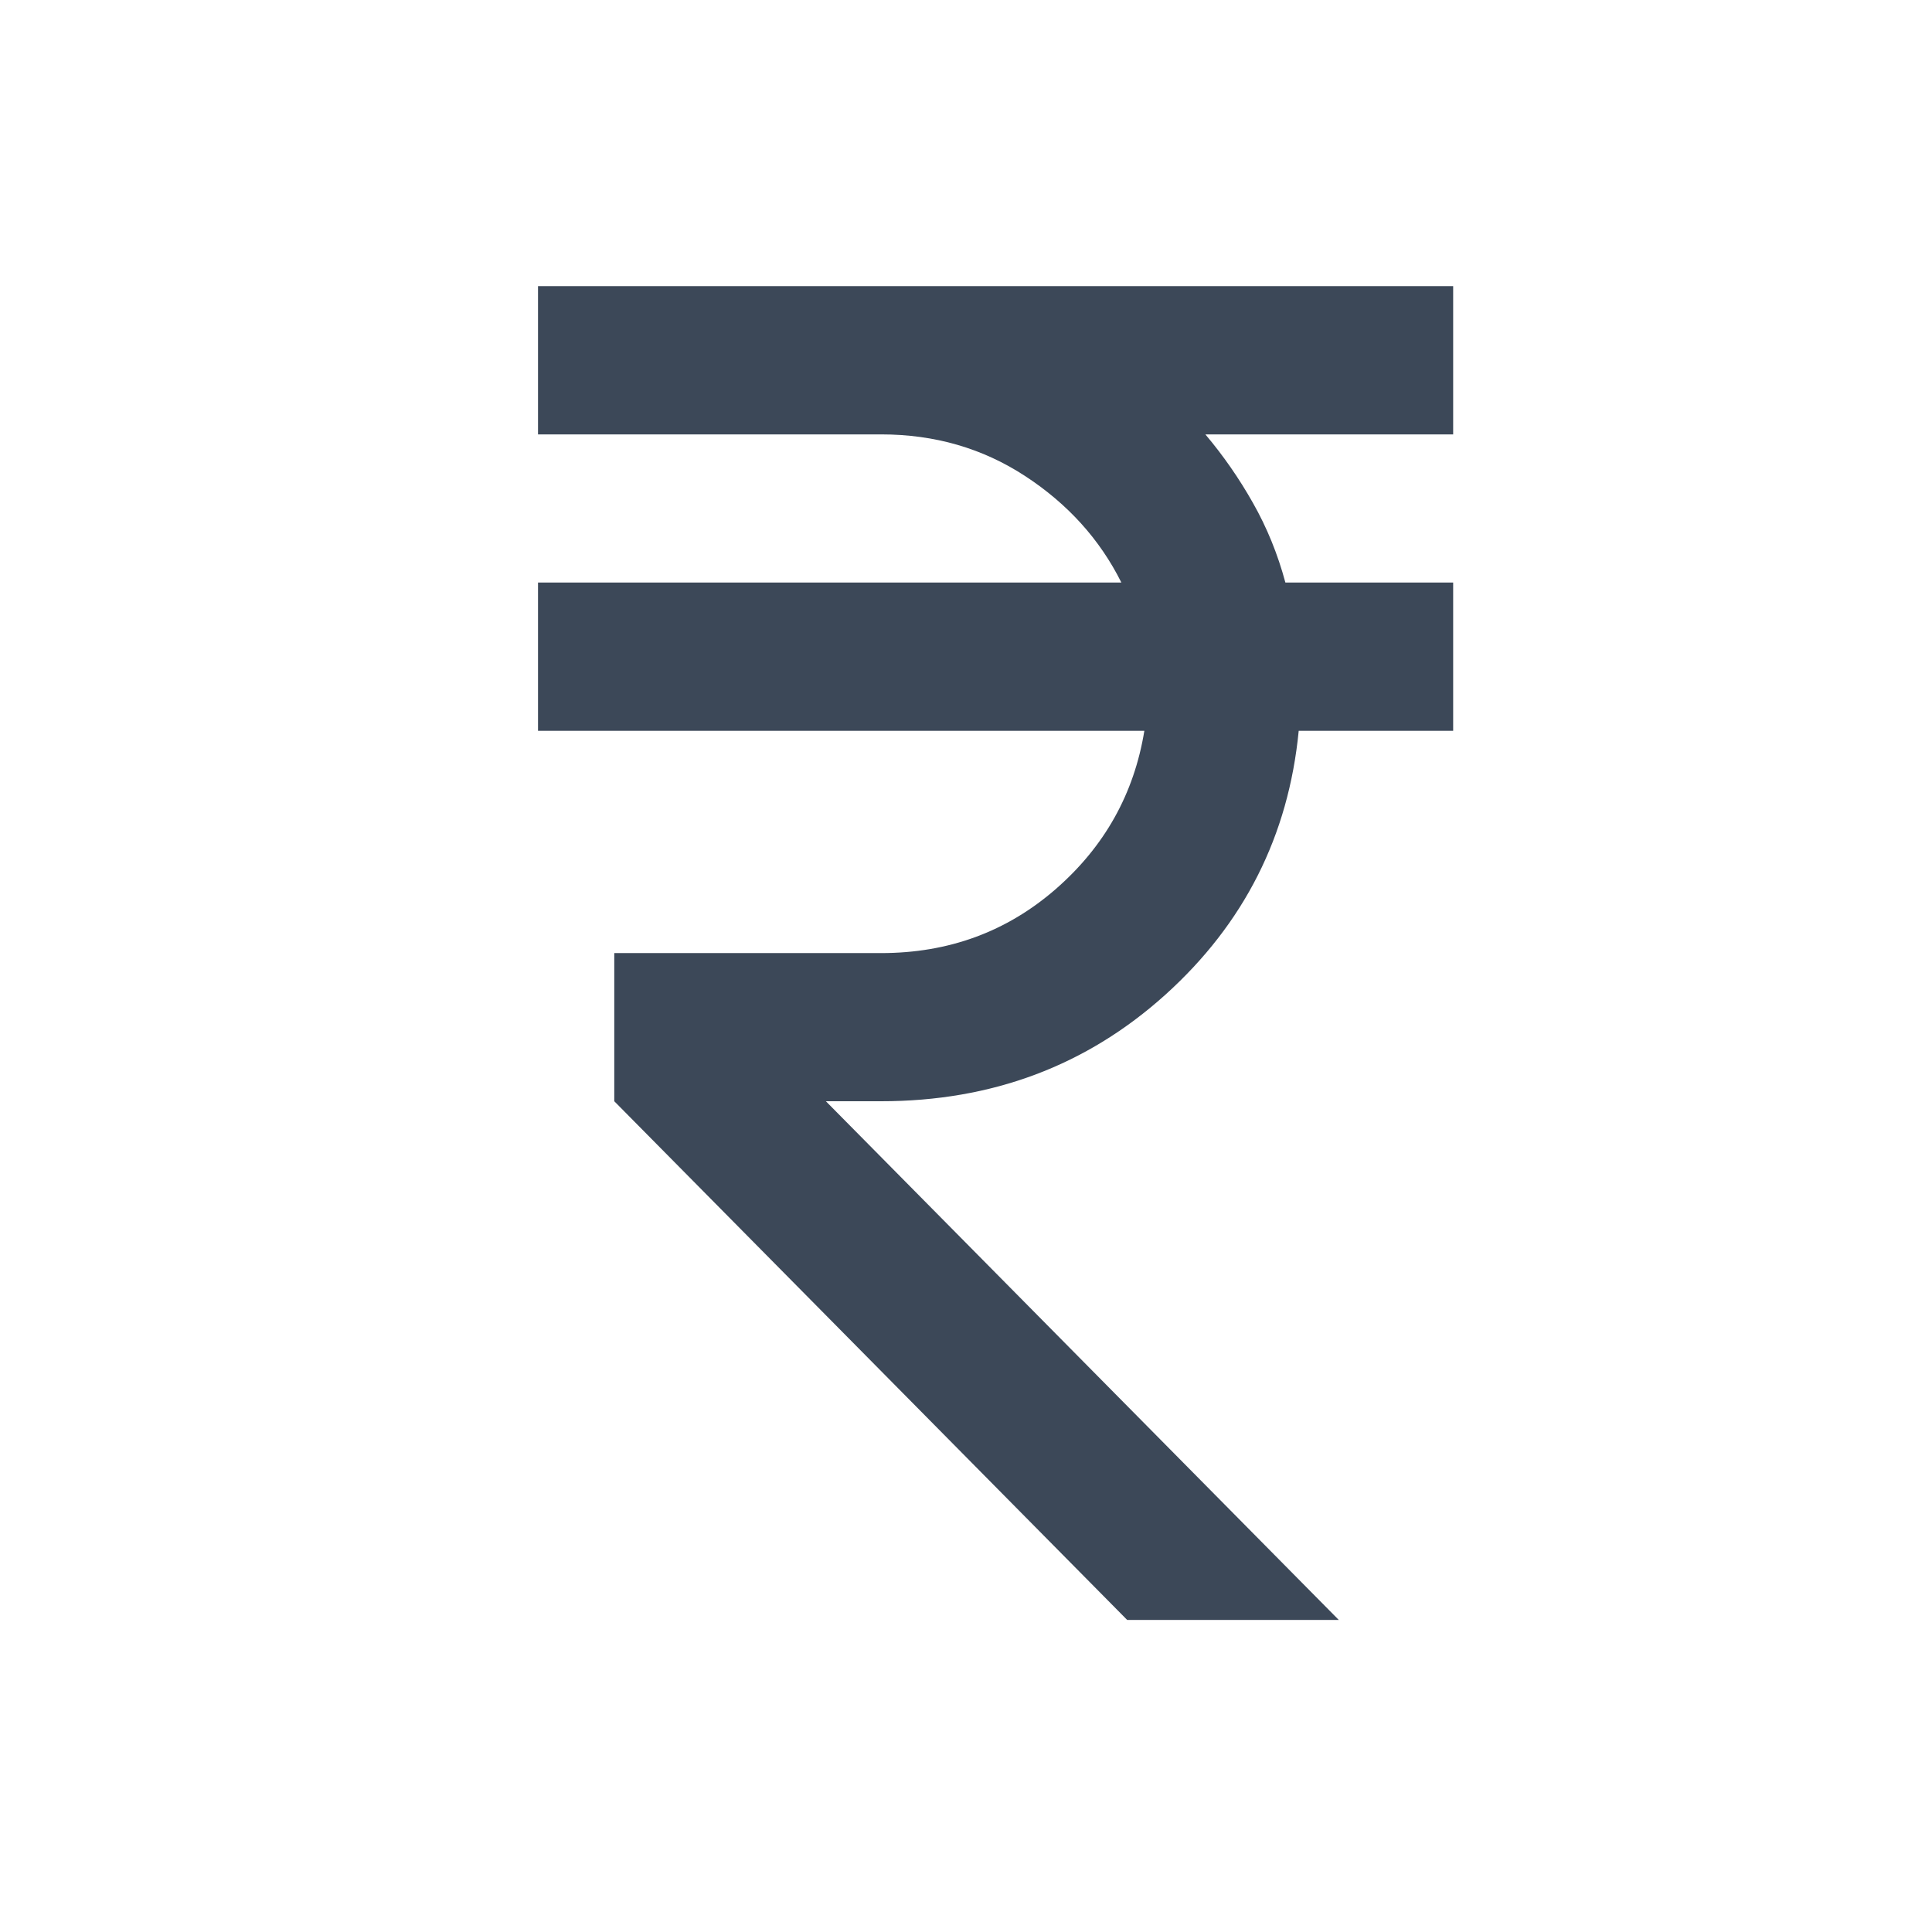 <svg width="19" height="19" viewBox="0 0 19 19" fill="none" xmlns="http://www.w3.org/2000/svg">
<mask id="mask0_1356_390111" style="mask-type:alpha" maskUnits="userSpaceOnUse" x="0" y="0" width="19" height="19">
<rect x="0.791" y="0.751" width="18" height="18" fill="#D9D9D9"/>
</mask>
<g mask="url(#mask0_1356_390111)">
<path d="M11.085 15.931L6.041 10.83V9.373H8.666C9.329 9.373 9.9 9.163 10.382 8.744C10.863 8.325 11.153 7.806 11.254 7.187H5.291V5.729H11.028C10.816 5.304 10.5 4.955 10.082 4.682C9.663 4.408 9.191 4.272 8.666 4.272H5.291V2.814H14.291V4.272H11.854C12.028 4.478 12.185 4.703 12.322 4.946C12.46 5.189 12.566 5.45 12.641 5.729H14.291V7.187H12.772C12.672 8.219 12.235 9.084 11.46 9.783C10.685 10.481 9.754 10.83 8.666 10.83H8.122L13.166 15.931H11.085Z" fill="#3C4858"/>
</g>
</svg>

